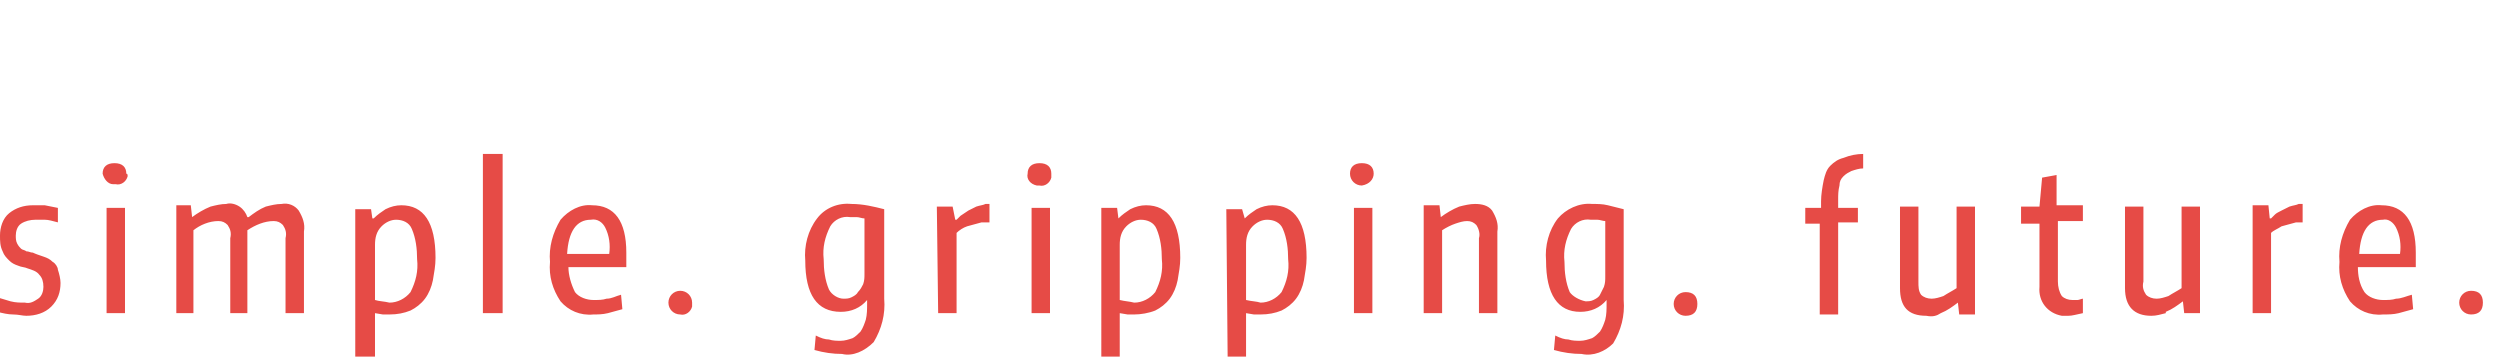 <svg version="1.1" id="Ebene_1" xmlns="http://www.w3.org/2000/svg" xmlns:xlink="http://www.w3.org/1999/xlink" x="0px" y="0px"
	 viewBox="0 0 190 27.1" style="enable-background:new 0 0 190 27.1;" xml:space="preserve"  width="190" height="27.1">
<style type="text/css">
	.st0{fill:#E64B46;}
</style>
<path class="st0" d="M188.7,23c0-0.6-0.3-0.9-0.9-0.9c-0.5,0-0.9,0.4-0.9,0.9c0,0.5,0.4,0.9,0.9,0.9c0,0,0,0,0,0
	C188.4,23.9,188.7,23.6,188.7,23 M182.1,17.3c0.3,0.6,0.4,1.3,0.3,2h-3.1c0.1-1.7,0.7-2.6,1.8-2.6C181.5,16.6,181.9,16.9,182.1,17.3
	 M182.3,23.8c0.4-0.1,0.7-0.2,1.1-0.3l-0.1-1.1c-0.4,0.1-0.8,0.3-1.2,0.3c-0.3,0.1-0.6,0.1-1,0.1c-0.5,0-1.1-0.2-1.4-0.6
	c-0.4-0.6-0.5-1.3-0.5-1.9h4.4c0-0.2,0-0.3,0-0.5c0-0.2,0-0.4,0-0.6c0-2.4-0.9-3.6-2.6-3.6c-0.9-0.1-1.8,0.4-2.4,1.1
	c-0.6,1-0.9,2.1-0.8,3.2c-0.1,1.1,0.2,2.1,0.8,3c0.6,0.7,1.5,1.1,2.5,1C181.5,23.9,181.9,23.9,182.3,23.8 M171.2,23.8h1.4v-6.1
	c0.2-0.2,0.5-0.3,0.8-0.5c0.4-0.1,0.7-0.2,1.1-0.3h0.5v-1.4h-0.3c-0.2,0.1-0.4,0.1-0.7,0.2c-0.2,0.1-0.4,0.2-0.6,0.3
	c-0.2,0.1-0.4,0.2-0.5,0.3c-0.1,0.1-0.2,0.2-0.3,0.3h-0.1l-0.1-1h-1.2L171.2,23.8z M164.6,23.7c0.5-0.2,0.9-0.5,1.3-0.8l0,0l0.1,0.9
	h1.2v-8.1h-1.4v6.2c-0.3,0.2-0.7,0.4-1,0.6c-0.3,0.1-0.6,0.2-0.9,0.2c-0.3,0-0.6-0.1-0.8-0.3c-0.2-0.3-0.3-0.6-0.2-1v-5.7h-1.4v6.2
	c0,1.4,0.7,2.1,2,2.1c0.4,0,0.7-0.1,1.1-0.2 M158.3,23.8v-1.1c-0.1,0-0.3,0.1-0.4,0.1h-0.4c-0.3,0-0.6-0.1-0.8-0.3
	c-0.2-0.3-0.3-0.7-0.3-1.1v-4.6h1.9v-1.2h-2v-2.3l-1.1,0.2l-0.2,2.2h-1.4V17h1.4v4.8c-0.1,1.1,0.6,2,1.7,2.2c0.2,0,0.4,0,0.5,0
	C157.5,24,157.8,23.9,158.3,23.8 M147.5,23.8c0.5-0.2,0.9-0.5,1.3-0.8l0,0l0.1,0.9h1.2v-8.2h-1.4v6.2c-0.3,0.2-0.7,0.4-1,0.6
	c-0.3,0.1-0.6,0.2-0.9,0.2c-0.3,0-0.6-0.1-0.8-0.3c-0.2-0.3-0.2-0.6-0.2-1v-5.7h-1.4v6.2c0,1.4,0.6,2.1,2,2.1
	C146.9,24.1,147.2,24,147.5,23.8 M138.3,23.9h1.4v-7h1.5v-1.1h-1.5v-0.6c0-0.4,0-0.7,0.1-1.1c0-0.3,0.1-0.5,0.3-0.7
	c0.2-0.2,0.4-0.3,0.6-0.4c0.3-0.1,0.6-0.2,0.9-0.2v-1.1c-0.5,0-1,0.1-1.5,0.3c-0.4,0.1-0.7,0.3-1,0.6c-0.3,0.3-0.4,0.7-0.5,1.1
	c-0.1,0.5-0.2,1.1-0.2,1.6v0.5h-1.2V17h1.1L138.3,23.9z M129,23.1c0-0.6-0.3-0.9-0.9-0.9c-0.5,0-0.9,0.4-0.9,0.9
	c0,0.5,0.4,0.9,0.9,0.9c0,0,0,0,0,0C128.7,24,129,23.7,129,23.1 M119.3,22.2c-0.3-0.7-0.4-1.5-0.4-2.3c-0.1-0.9,0.1-1.7,0.5-2.5
	c0.3-0.5,0.9-0.8,1.5-0.7c0.2,0,0.4,0,0.5,0c0.2,0,0.4,0.1,0.6,0.1V21c0,0.3,0,0.5-0.1,0.8c-0.1,0.2-0.2,0.4-0.3,0.6
	c-0.1,0.2-0.3,0.3-0.5,0.4c-0.2,0.1-0.4,0.1-0.6,0.1C120,22.8,119.5,22.5,119.3,22.2 M122.6,26.1c0.6-1,0.9-2.1,0.8-3.3v-6.9
	c-0.4-0.1-0.8-0.2-1.2-0.3c-0.4-0.1-0.8-0.1-1.2-0.1c-1-0.1-2,0.4-2.6,1.1c-0.7,0.9-1,2.1-0.9,3.2c0,2.6,0.9,3.9,2.6,3.9
	c0.8,0,1.5-0.3,2-0.9l0,0v0.3c0,0.4,0,0.8-0.1,1.2c-0.1,0.3-0.2,0.6-0.4,0.9c-0.2,0.2-0.4,0.4-0.6,0.5c-0.3,0.1-0.6,0.2-0.9,0.2
	c-0.3,0-0.6,0-0.9-0.1c-0.3,0-0.6-0.1-1-0.3l-0.1,1.1c0.7,0.2,1.4,0.3,2.1,0.3C121.1,27.1,122,26.7,122.6,26.1 M108.2,23.8h1.4v-6.3
	c0.3-0.2,0.7-0.4,1-0.5c0.3-0.1,0.6-0.2,0.9-0.2c0.3,0,0.5,0.1,0.7,0.3c0.2,0.3,0.3,0.7,0.2,1v5.7h1.4v-6.2c0.1-0.6-0.1-1.1-0.4-1.6
	c-0.3-0.4-0.8-0.5-1.3-0.5c-0.4,0-0.8,0.1-1.2,0.2c-0.5,0.2-1,0.5-1.4,0.8l0,0l-0.1-0.9h-1.2L108.2,23.8z M102.9,23.8h1.4v-8h-1.4
	L102.9,23.8z M104.4,13.2c0-0.5-0.3-0.8-0.9-0.8s-0.9,0.3-0.9,0.8c0,0.5,0.4,0.9,0.9,0.9C104.1,14,104.4,13.6,104.4,13.2 M94.7,22.8
	v-4.2c0-0.5,0.1-1,0.5-1.4c0.3-0.3,0.7-0.5,1.1-0.5c0.5,0,1,0.2,1.2,0.7c0.3,0.7,0.4,1.5,0.4,2.3c0.1,0.9-0.1,1.7-0.5,2.5
	c-0.4,0.5-1,0.8-1.6,0.8C95.5,22.9,95.1,22.9,94.7,22.8 M93.3,27.1h1.4v-3.3l0.6,0.1c0.2,0,0.3,0,0.5,0c0.6,0,1.1-0.1,1.6-0.3
	c0.4-0.2,0.8-0.5,1.1-0.9c0.3-0.4,0.5-0.9,0.6-1.4c0.1-0.6,0.2-1.1,0.2-1.7c0-2.7-0.9-4-2.6-4c-0.4,0-0.8,0.1-1.2,0.3
	c-0.3,0.2-0.6,0.4-0.9,0.7l0,0l-0.2-0.7h-1.2L93.3,27.1z M85.1,22.8v-4.2c0-0.5,0.1-1,0.5-1.4c0.3-0.3,0.7-0.5,1.1-0.5
	c0.5,0,1,0.2,1.2,0.7c0.3,0.7,0.4,1.5,0.4,2.3c0.1,0.9-0.1,1.7-0.5,2.5c-0.4,0.5-1,0.8-1.6,0.8C85.8,22.9,85.5,22.9,85.1,22.8
	 M83.7,27.1h1.4v-3.3l0.6,0.1c0.2,0,0.3,0,0.5,0c0.5,0,1.1-0.1,1.6-0.3c0.4-0.2,0.8-0.5,1.1-0.9c0.3-0.4,0.5-0.9,0.6-1.4
	c0.1-0.6,0.2-1.1,0.2-1.7c0-2.7-0.9-4-2.6-4c-0.4,0-0.8,0.1-1.2,0.3c-0.3,0.2-0.6,0.4-0.9,0.7l0,0l-0.1-0.8h-1.2L83.7,27.1z
	 M78.4,23.8h1.4v-8h-1.4L78.4,23.8z M79.9,13.2c0-0.5-0.3-0.8-0.9-0.8c-0.6,0-0.9,0.3-0.9,0.8c-0.1,0.4,0.2,0.8,0.7,0.9
	c0.1,0,0.1,0,0.2,0c0.4,0.1,0.8-0.2,0.9-0.6C79.9,13.3,79.9,13.2,79.9,13.2 M71.3,23.8h1.4v-6.1c0.2-0.2,0.5-0.4,0.8-0.5
	c0.4-0.1,0.7-0.2,1.1-0.3h0.6v-1.4h-0.3c-0.2,0.1-0.4,0.1-0.7,0.2l-0.6,0.3L73,16.4c-0.1,0.1-0.2,0.2-0.3,0.3h-0.1l-0.2-1h-1.2
	L71.3,23.8z M63,22c-0.3-0.7-0.4-1.5-0.4-2.3c-0.1-0.9,0.1-1.7,0.5-2.5c0.3-0.5,0.9-0.8,1.5-0.7c0.2,0,0.4,0,0.5,0
	c0.2,0,0.4,0.1,0.6,0.1v4.2c0,0.3,0,0.5-0.1,0.8c-0.1,0.2-0.2,0.4-0.4,0.6c-0.1,0.2-0.3,0.3-0.5,0.4c-0.2,0.1-0.4,0.1-0.6,0.1
	C63.7,22.7,63.2,22.4,63,22 M66.4,26c0.6-1,0.9-2.1,0.8-3.3v-6.8c-0.8-0.2-1.6-0.4-2.5-0.4c-1-0.1-2,0.3-2.6,1.1
	c-0.7,0.9-1,2.1-0.9,3.2c0,2.6,0.9,3.9,2.7,3.9c0.8,0,1.5-0.3,2-0.9l0,0v0.3c0,0.4,0,0.8-0.1,1.2c-0.1,0.3-0.2,0.6-0.4,0.9
	c-0.2,0.2-0.4,0.4-0.6,0.5c-0.3,0.1-0.6,0.2-0.9,0.2c-0.3,0-0.6,0-0.9-0.1c-0.3,0-0.6-0.1-1-0.3l-0.1,1.1c0.7,0.2,1.4,0.3,2.1,0.3
	C64.8,27.1,65.7,26.7,66.4,26 M52.6,23c0-0.5-0.4-0.9-0.9-0.9c-0.5,0-0.9,0.4-0.9,0.9c0,0.5,0.4,0.9,0.9,0.9c0,0,0,0,0,0
	c0.4,0.1,0.8-0.2,0.9-0.6C52.6,23.1,52.6,23.1,52.6,23 M46,17.3c0.3,0.6,0.4,1.3,0.3,2h-3.2c0.1-1.7,0.7-2.6,1.8-2.6
	C45.4,16.6,45.8,16.9,46,17.3 M46.2,23.8c0.4-0.1,0.7-0.2,1.1-0.3l-0.1-1.1c-0.4,0.1-0.7,0.3-1.1,0.3c-0.3,0.1-0.6,0.1-1,0.1
	c-0.5,0-1.1-0.2-1.4-0.6c-0.3-0.6-0.5-1.3-0.5-1.9h4.4c0-0.2,0-0.3,0-0.5c0-0.2,0-0.4,0-0.6c0-2.4-0.9-3.6-2.6-3.6
	c-0.9-0.1-1.8,0.4-2.4,1.1c-0.6,1-0.9,2.1-0.8,3.2c-0.1,1.1,0.2,2.1,0.8,3c0.6,0.7,1.5,1.1,2.5,1C45.4,23.9,45.8,23.9,46.2,23.8
	 M36.7,23.8h1.5V11.7h-1.5L36.7,23.8z M28.5,22.8v-4.2c0-0.5,0.1-1,0.5-1.4c0.3-0.3,0.7-0.5,1.1-0.5c0.5,0,1,0.2,1.2,0.7
	c0.3,0.7,0.4,1.5,0.4,2.3c0.1,0.9-0.1,1.7-0.5,2.5c-0.4,0.5-1,0.8-1.6,0.8C29.2,22.9,28.8,22.9,28.5,22.8 M27.1,27.1h1.4v-3.3
	l0.6,0.1c0.2,0,0.3,0,0.5,0c0.6,0,1.1-0.1,1.6-0.3c0.4-0.2,0.8-0.5,1.1-0.9c0.3-0.4,0.5-0.9,0.6-1.4c0.1-0.6,0.2-1.1,0.2-1.7
	c0-2.7-0.9-4-2.6-4c-0.4,0-0.8,0.1-1.2,0.3c-0.3,0.2-0.6,0.4-0.9,0.7h-0.1l-0.1-0.7h-1.2V27.1z M13.4,23.8h1.3v-6.3
	c0.5-0.4,1.2-0.7,1.9-0.7c0.3,0,0.5,0.1,0.7,0.3c0.2,0.3,0.3,0.6,0.2,1v5.7h1.3v-6.3c0.6-0.4,1.3-0.7,2-0.7c0.3,0,0.5,0.1,0.7,0.3
	c0.2,0.3,0.3,0.6,0.2,1v5.7h1.4v-6.2c0.1-0.6-0.1-1.1-0.4-1.6c-0.3-0.4-0.8-0.6-1.3-0.5c-0.4,0-0.8,0.1-1.2,0.2
	c-0.5,0.2-0.9,0.5-1.3,0.8h-0.1c-0.1-0.3-0.3-0.6-0.6-0.8c-0.3-0.2-0.7-0.3-1-0.2c-0.4,0-0.8,0.1-1.2,0.2c-0.5,0.2-1,0.5-1.4,0.8
	l0,0l-0.1-0.9h-1.1L13.4,23.8z M8.1,23.8h1.4v-8H8.1V23.8z M9.6,13.2c0-0.5-0.3-0.8-0.9-0.8c-0.6,0-0.9,0.3-0.9,0.8
	C7.9,13.6,8.2,14,8.6,14c0.1,0,0.1,0,0.2,0c0.4,0.1,0.8-0.2,0.9-0.6C9.7,13.3,9.7,13.2,9.6,13.2 M3.9,23.3c0.5-0.5,0.7-1.1,0.7-1.8
	c0-0.3-0.1-0.7-0.2-1C4.4,20.3,4.2,20,4,19.9c-0.2-0.2-0.4-0.3-0.7-0.4c-0.3-0.1-0.6-0.2-0.8-0.3c-0.2,0-0.3-0.1-0.5-0.1
	c-0.1-0.1-0.3-0.1-0.4-0.2c-0.1-0.1-0.2-0.2-0.3-0.4c-0.1-0.2-0.1-0.4-0.1-0.6c0-0.3,0.1-0.7,0.4-0.9c0.3-0.2,0.7-0.3,1.1-0.3
	c0.2,0,0.5,0,0.7,0c0.3,0,0.6,0.1,1,0.2v-1.1l-1-0.2c-0.3,0-0.6,0-0.9,0c-0.7,0-1.3,0.2-1.8,0.6c-0.5,0.4-0.7,1.1-0.7,1.7
	c0,0.4,0,0.8,0.2,1.2c0.1,0.3,0.3,0.5,0.5,0.7c0.2,0.2,0.4,0.3,0.7,0.4c0.2,0.1,0.5,0.1,0.7,0.2c0.3,0.1,0.7,0.2,0.9,0.5
	c0.2,0.2,0.3,0.5,0.3,0.9c0,0.3-0.1,0.7-0.4,0.9c-0.3,0.2-0.6,0.4-1,0.3c-0.4,0-0.7,0-1.1-0.1c-0.3-0.1-0.7-0.2-1-0.3v1.1
	c0.4,0.1,0.8,0.2,1.2,0.2C1.4,23.9,1.7,24,2,24C2.7,24,3.4,23.8,3.9,23.3"/>
</svg>
